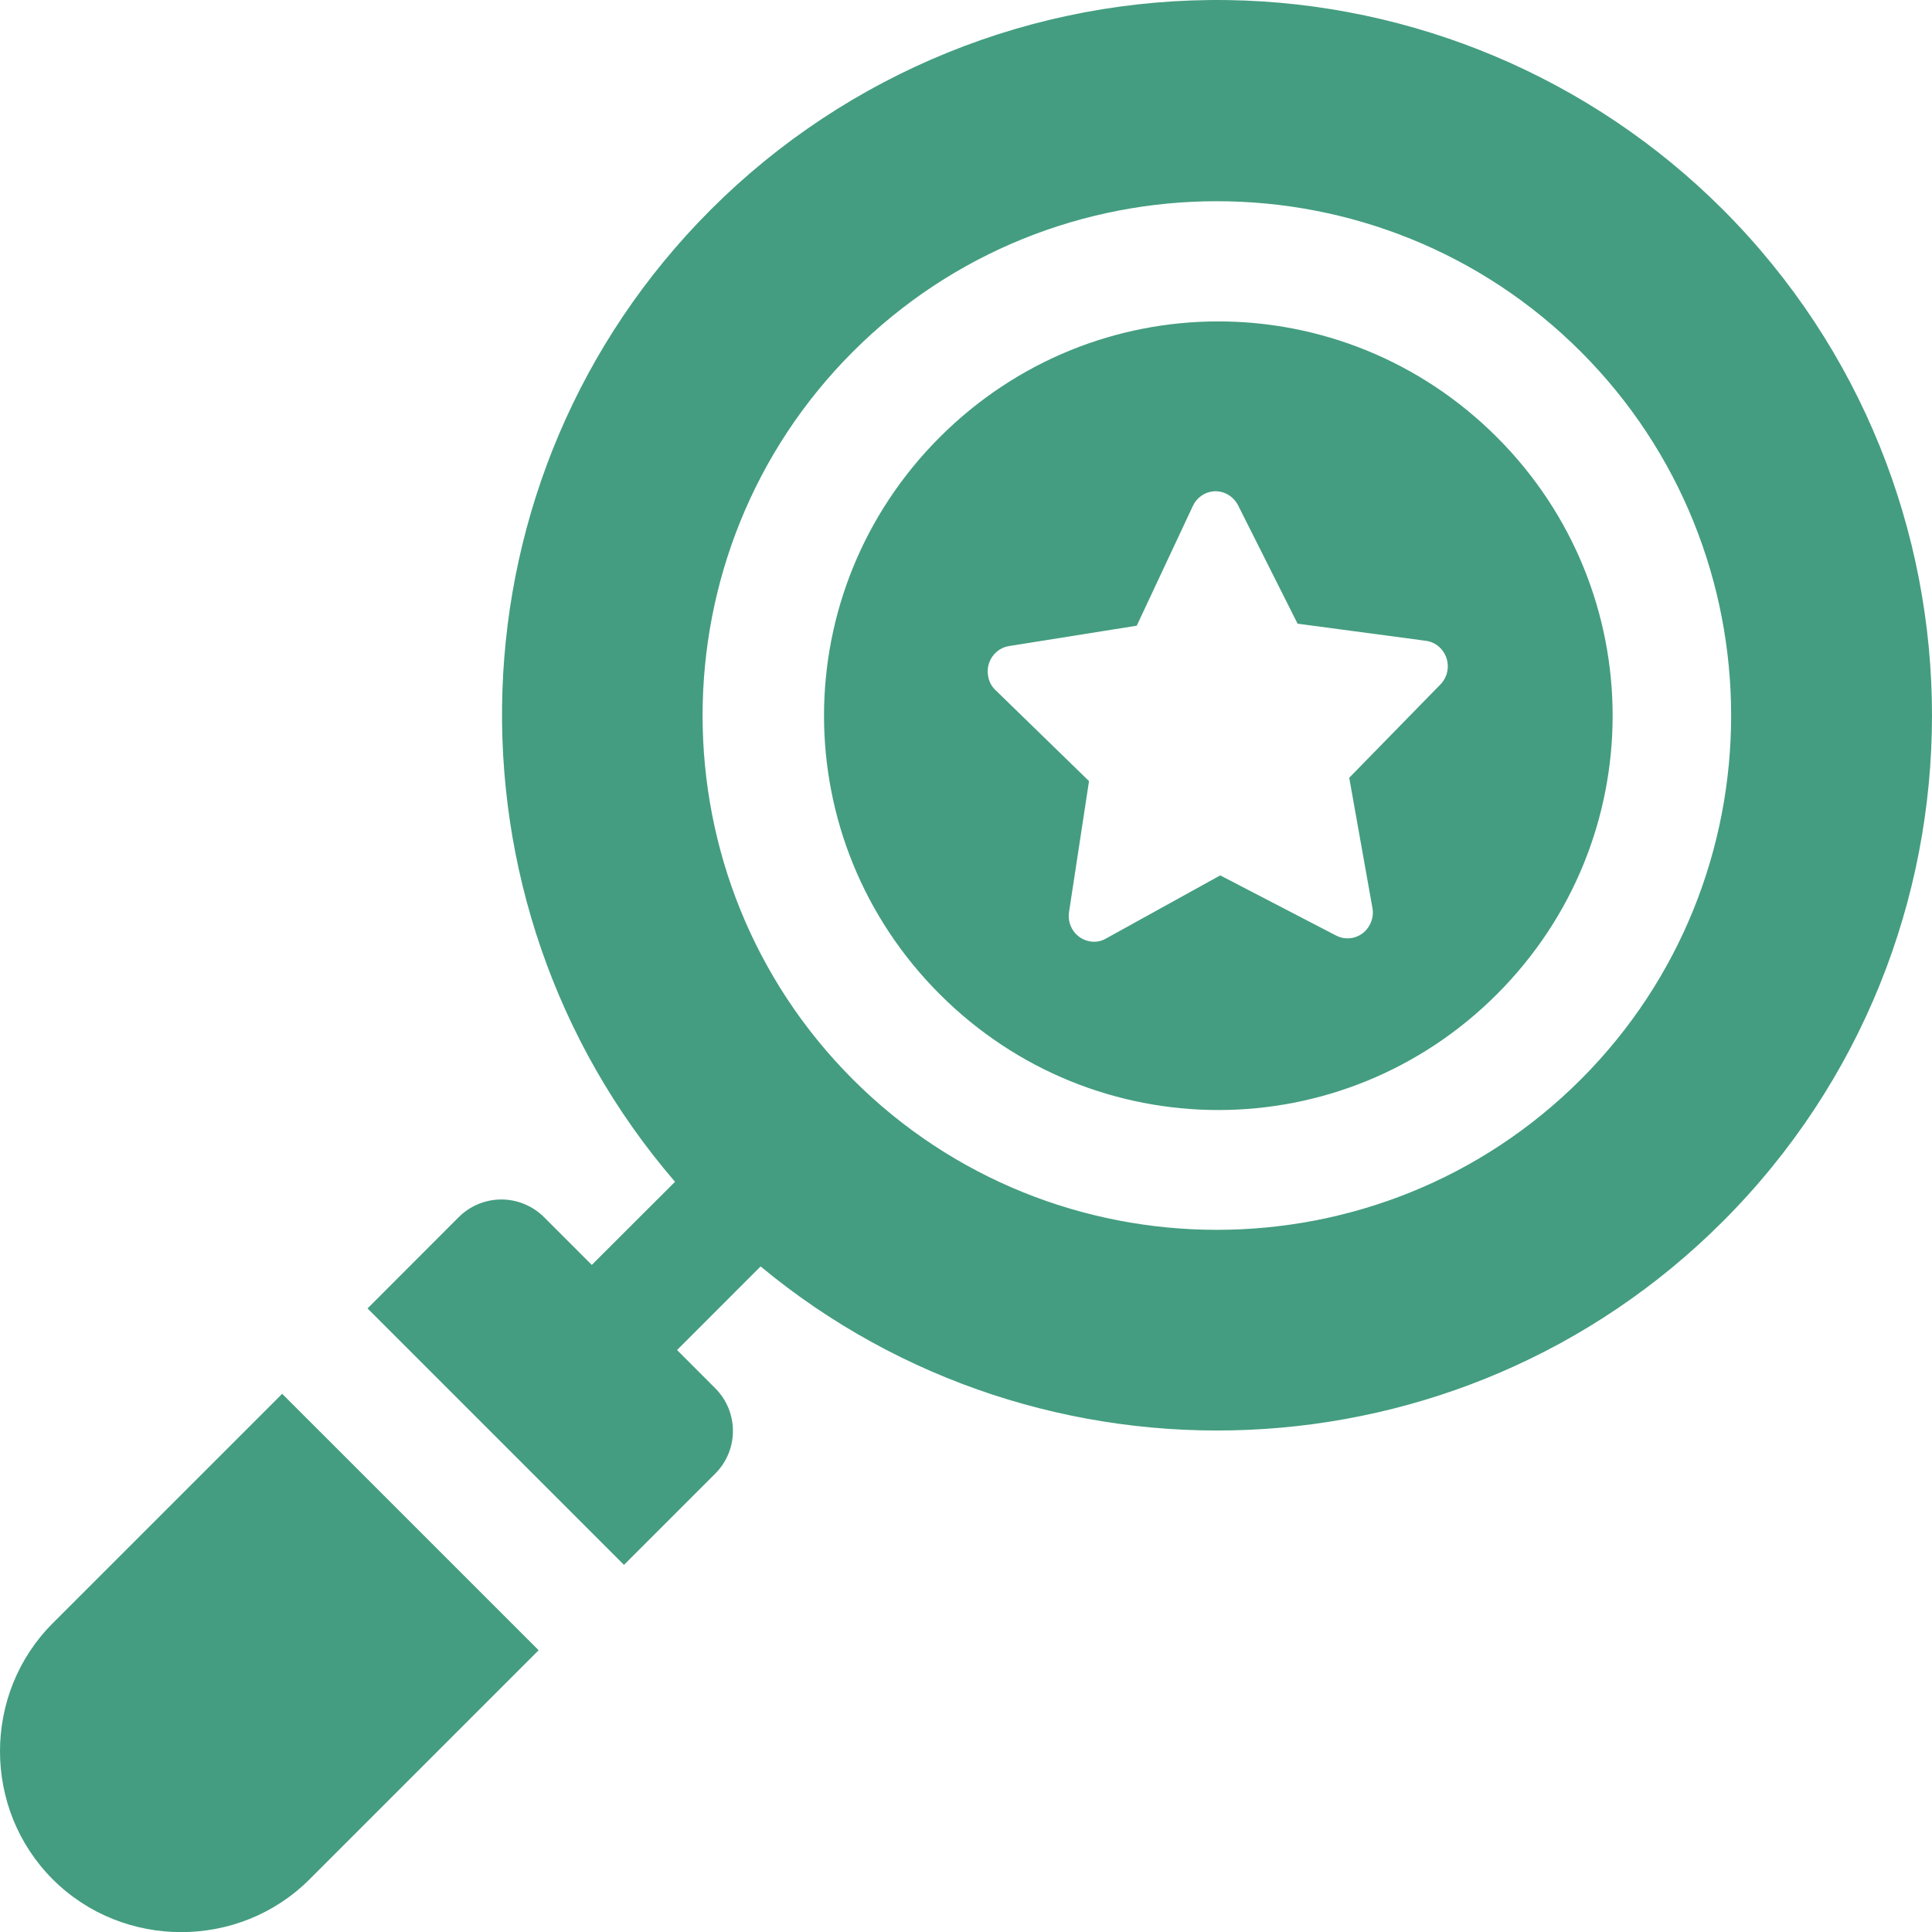 <?xml version="1.0" encoding="utf-8"?>
<!-- Generator: Adobe Illustrator 15.0.0, SVG Export Plug-In . SVG Version: 6.00 Build 0)  -->
<!DOCTYPE svg PUBLIC "-//W3C//DTD SVG 1.1//EN" "http://www.w3.org/Graphics/SVG/1.1/DTD/svg11.dtd">
<svg version="1.1" id="Layer_1" xmlns="http://www.w3.org/2000/svg" xmlns:xlink="http://www.w3.org/1999/xlink" x="0px" y="0px"
	 width="168.499px" height="168.509px" viewBox="0 0 168.499 168.509" enable-background="new 0 0 168.499 168.509"
	 xml:space="preserve">
<g>
	<path fill="#449D80" d="M107.04,0.007C90.177-0.239,73.923,6.354,61.998,18.278c-23.213,23.215-24.219,60.31-3.125,84.792
		l-7.26,7.25l-4.154-4.154c-1.008-1.014-2.386-1.574-3.814-1.553c-1.375,0.023-2.684,0.58-3.651,1.553l-7.938,7.947L54.42,136.48
		l7.969-7.969c2.044-2.055,2.044-5.369,0-7.426l-3.341-3.342l7.289-7.291c24.49,20.305,60.988,19.006,83.922-3.927
		c24.32-24.326,24.32-63.921,0-88.248c-11.477-11.477-26.982-18.03-43.211-18.271H107.04z M106.124,17.549
		c11.5,0,23,4.376,31.744,13.121c17.484,17.486,17.484,45.99,0,63.477c-17.488,17.484-45.992,17.484-63.479,0
		c-17.484-17.487-17.484-45.991,0-63.477C83.133,21.925,94.624,17.549,106.124,17.549z M24.61,121.561L4.6,141.57
		c-6.133,6.133-6.133,16.202,0,22.335s16.255,6.142,22.386,0.009l19.991-19.989L24.61,121.561z M106.251,28.032
		c-8.781,0-17.555,3.366-24.287,10.096c-13.463,13.462-13.463,35.125,0,48.587c13.461,13.461,35.125,13.461,48.586,0
		c13.461-13.462,13.461-35.125,0-48.587C123.821,31.398,115.032,28.032,106.251,28.032z M125.624,59.696l-7.951,8.137l2.016,11.312
		c0.102,0.491,0.029,1.019-0.203,1.467c-0.555,1.119-1.883,1.547-2.975,0.973l-10.088-5.238l-9.938,5.492
		c-0.314,0.193-0.678,0.293-1.039,0.297c-0.145,0.002-0.289-0.012-0.416-0.04c-1.209-0.221-2.004-1.389-1.785-2.613l1.734-11.359
		l-8.156-7.936c-0.354-0.33-0.581-0.772-0.65-1.263c-0.206-1.22,0.623-2.387,1.83-2.579l11.139-1.776l4.889-10.436
		c0.322-0.701,0.986-1.186,1.734-1.276c0.916-0.106,1.795,0.391,2.221,1.227l5.182,10.309l11.182,1.493
		c0.48,0.057,0.932,0.289,1.27,0.632C126.485,57.399,126.485,58.828,125.624,59.696z"/>
</g>
</svg>

